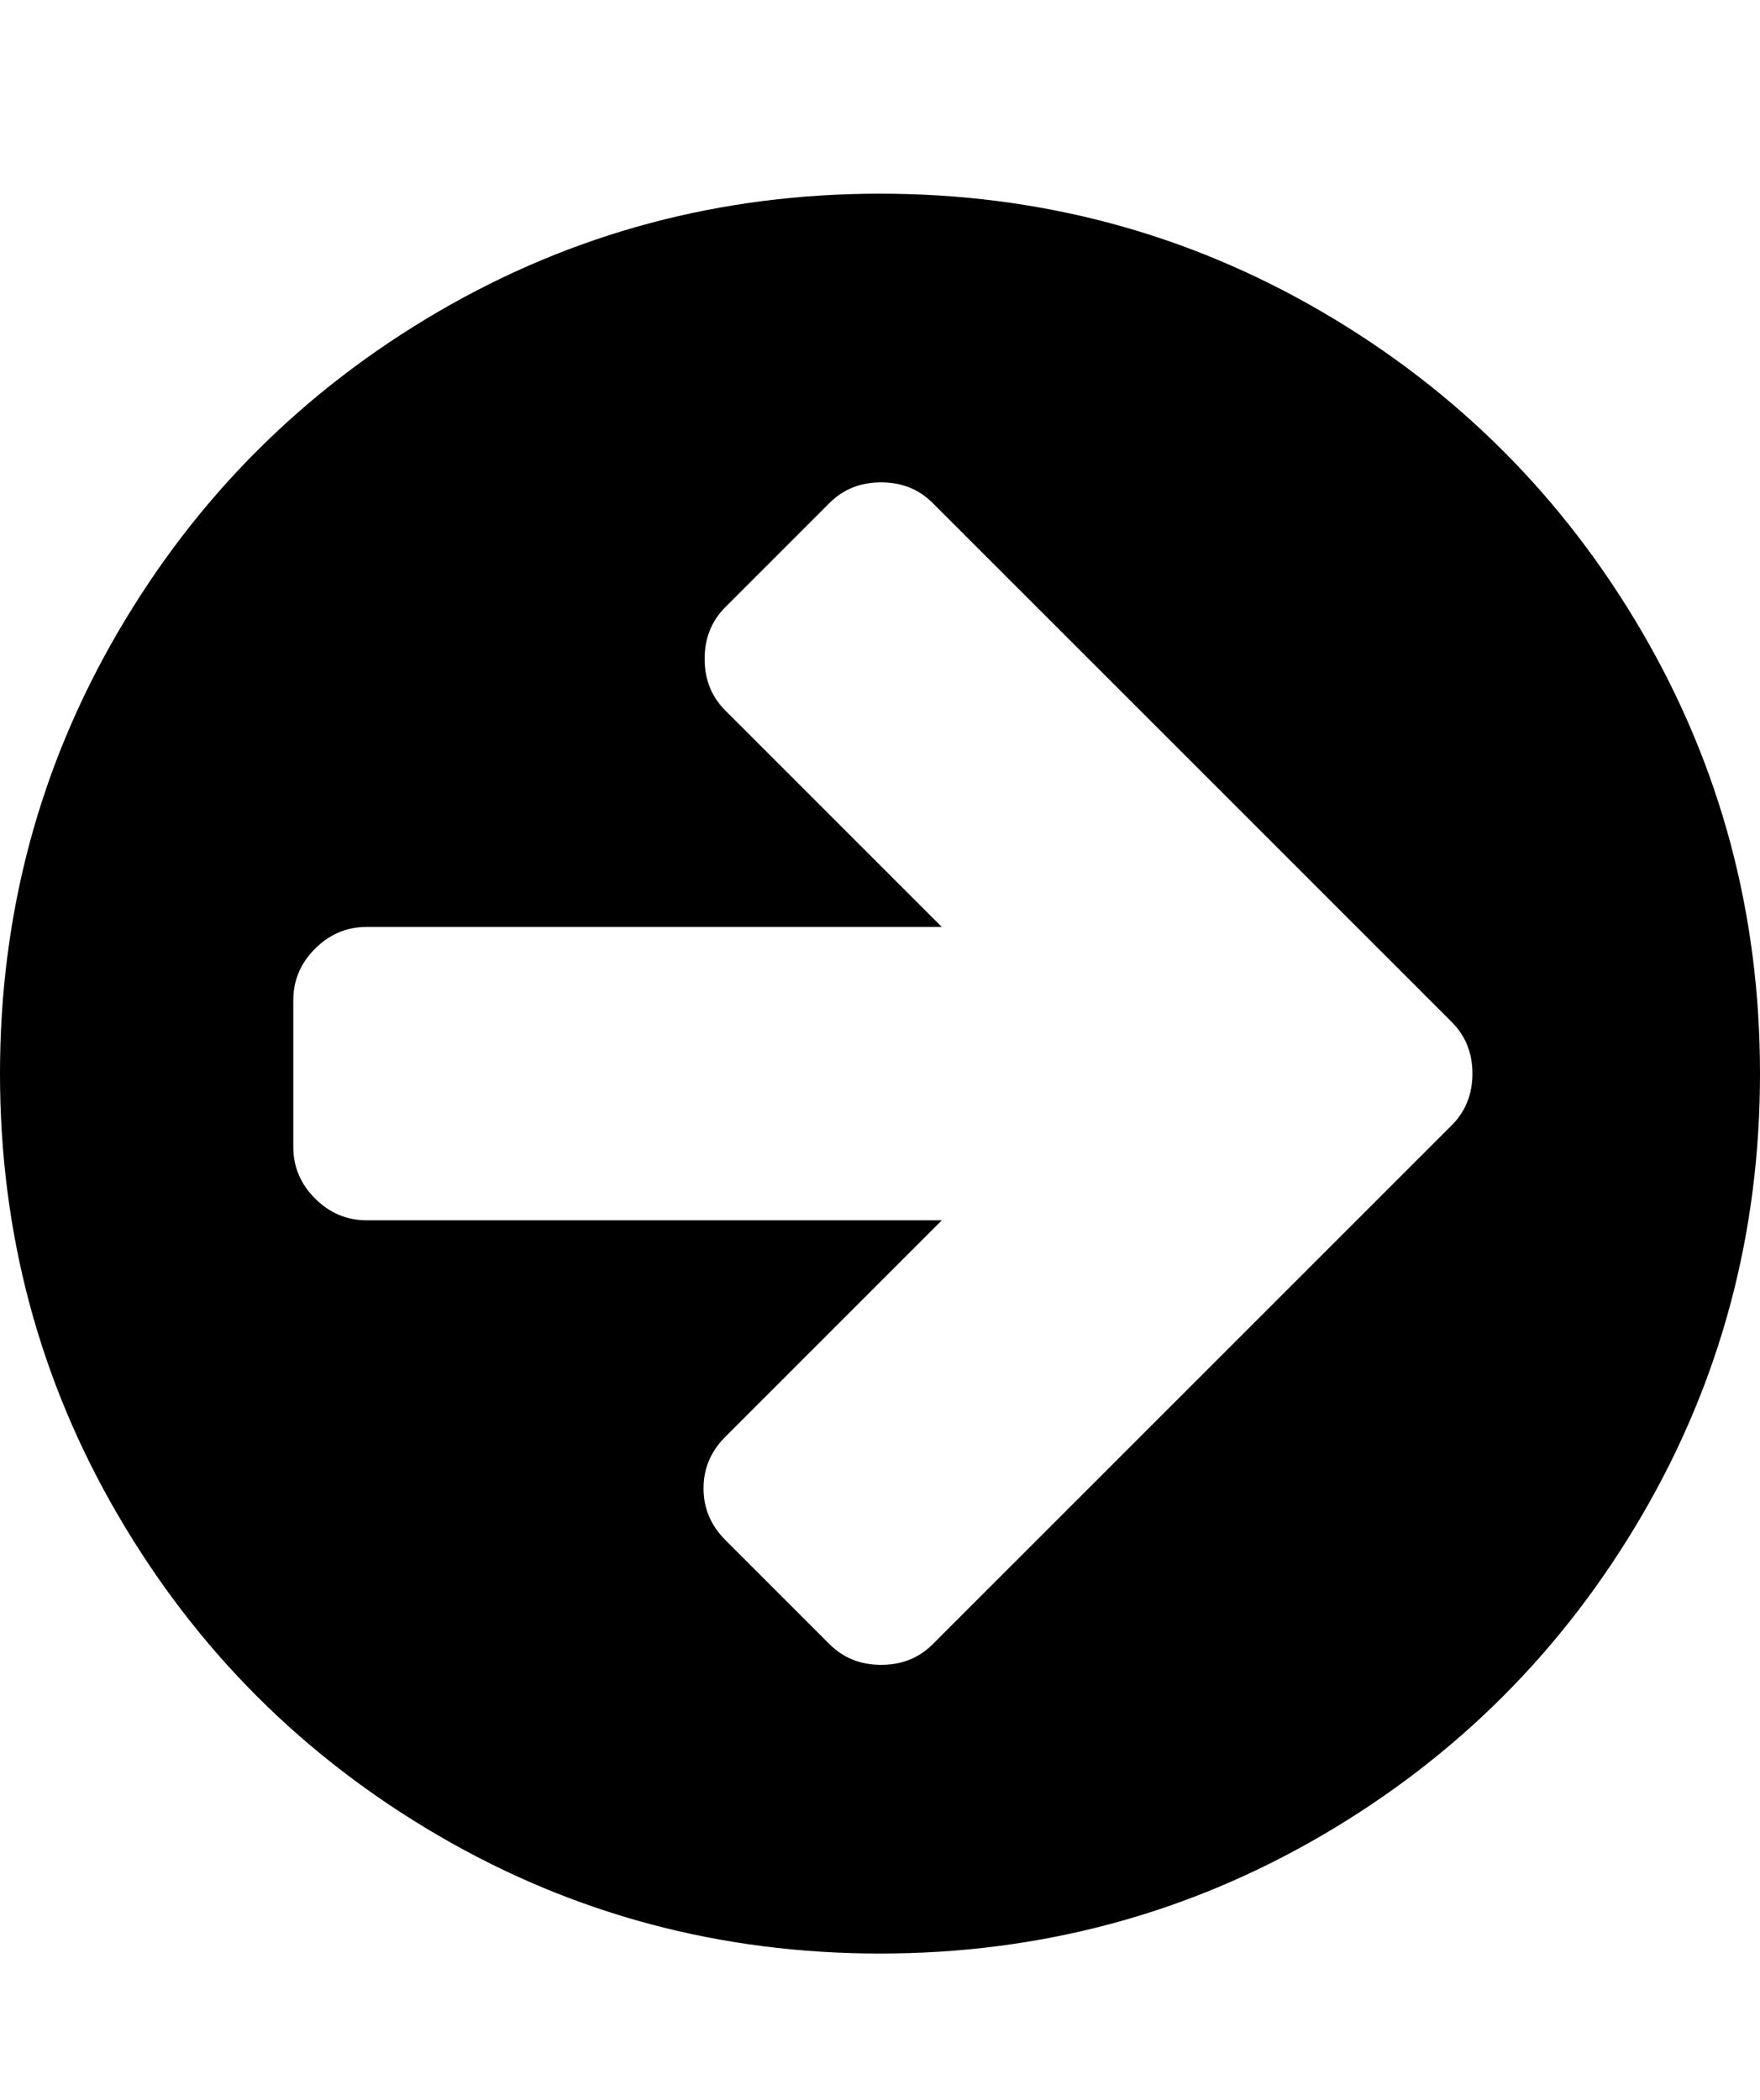 <!-- Generator: Adobe Illustrator 21.0.2, SVG Export Plug-In  -->
<svg version="1.1"
	 xmlns="http://www.w3.org/2000/svg" xmlns:xlink="http://www.w3.org/1999/xlink" xmlns:a="http://ns.adobe.com/AdobeSVGViewerExtensions/3.0/"
	 x="0px" y="0px" width="31.714px" height="37.846px" viewBox="0 0 31.714 37.846"
	 style="enable-background:new 0 0 31.714 37.846;" xml:space="preserve">
<style type="text/css">
	.st0{font-family:'FontAwesome';}
	.st1{font-size:37px;}
</style>
<defs>
</defs>
<g>
	<path d="M29.588,11.386c1.417,2.43,2.126,5.083,2.126,7.959c0,2.877-0.709,5.53-2.126,7.959c-1.418,2.43-3.342,4.354-5.771,5.771
		s-5.082,2.127-7.959,2.127s-5.53-0.709-7.96-2.127s-4.354-3.341-5.771-5.771C0.709,24.876,0,22.223,0,19.346
		c0-2.876,0.709-5.53,2.127-7.959c1.417-2.429,3.341-4.353,5.771-5.771c2.43-1.417,5.083-2.126,7.96-2.126s5.529,0.709,7.959,2.126
		C26.246,7.033,28.17,8.957,29.588,11.386z M26.532,19.346c0-0.372-0.124-0.681-0.372-0.929l-1.879-1.879l-7.475-7.474
		c-0.247-0.248-0.558-0.372-0.929-0.372c-0.372,0-0.682,0.124-0.93,0.372l-1.879,1.879c-0.247,0.248-0.371,0.558-0.371,0.929
		s0.124,0.681,0.371,0.929l3.902,3.902H6.607c-0.358,0-0.668,0.131-0.93,0.392c-0.262,0.262-0.392,0.571-0.392,0.929v2.643
		c0,0.358,0.13,0.668,0.392,0.929c0.262,0.262,0.571,0.393,0.93,0.393h10.364l-3.902,3.902c-0.261,0.262-0.392,0.571-0.392,0.929
		s0.131,0.667,0.392,0.929l1.879,1.879C15.196,29.876,15.506,30,15.878,30c0.371,0,0.682-0.124,0.929-0.372l7.475-7.474l1.879-1.879
		C26.408,20.027,26.532,19.717,26.532,19.346z"/>
</g>
</svg>